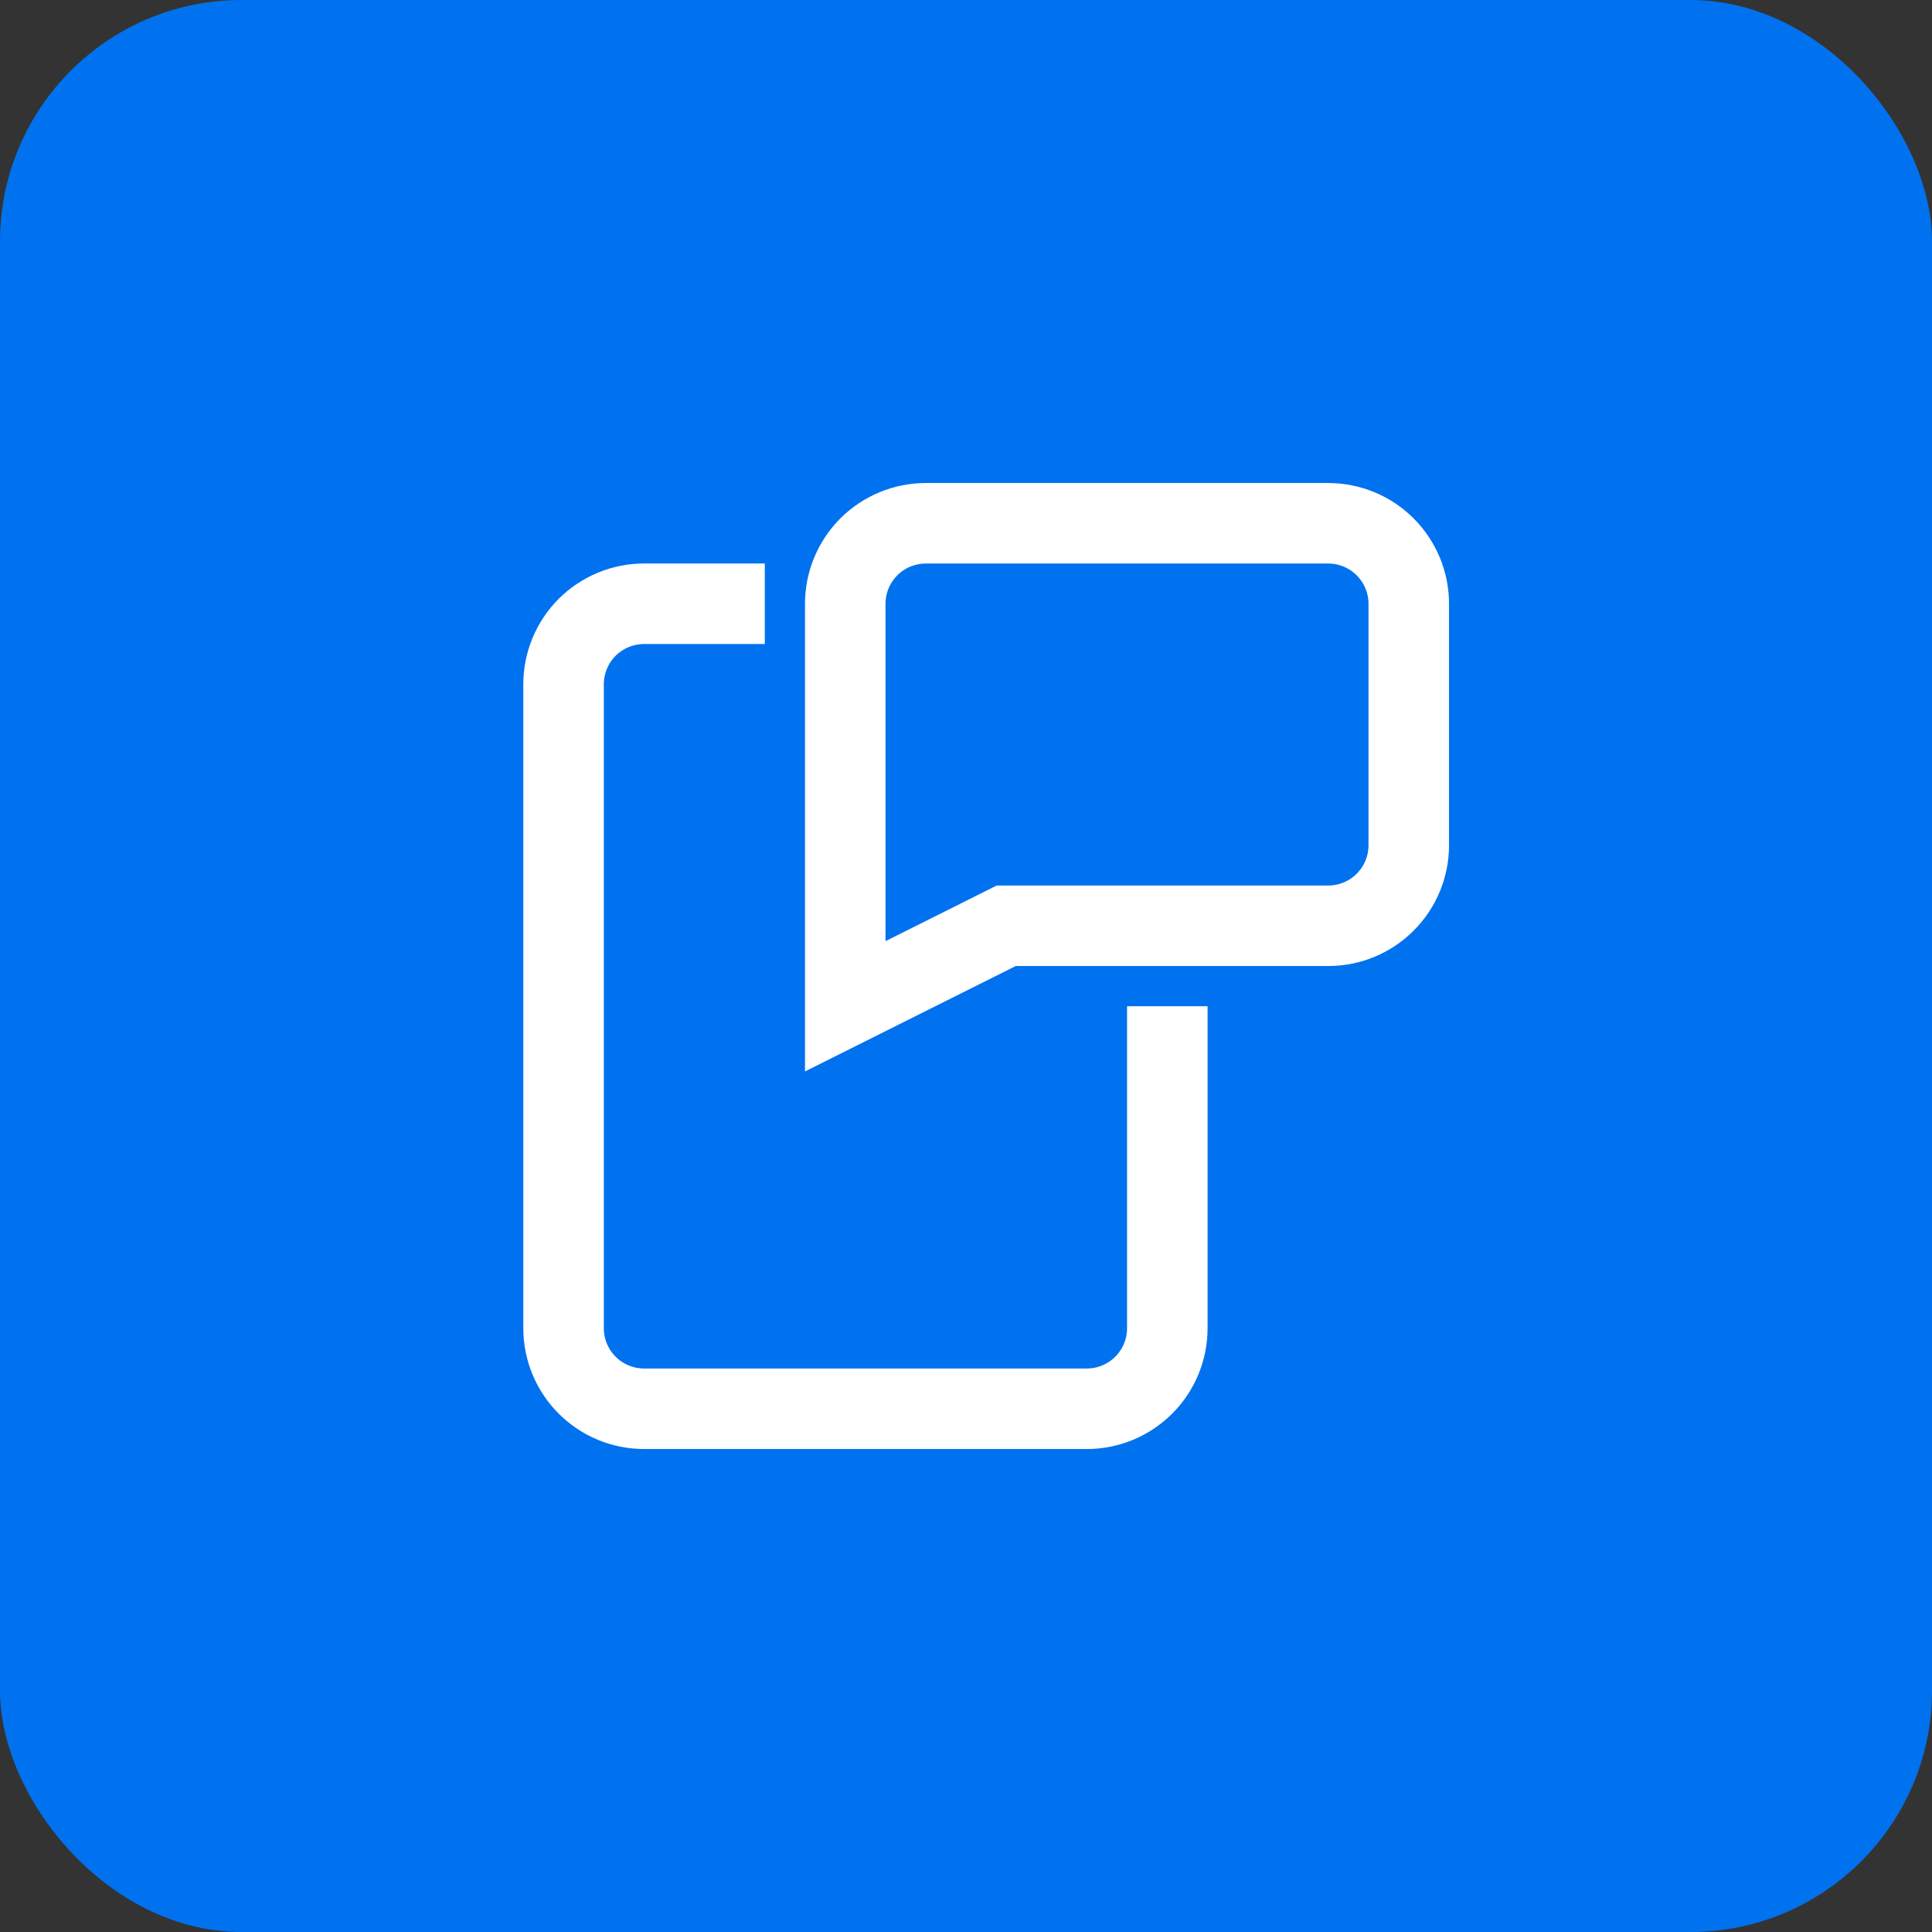 <?xml version="1.0" encoding="UTF-8"?>
<svg xmlns="http://www.w3.org/2000/svg" width="40" height="40" viewBox="0 0 40 40" fill="none">
  <rect x="0" y="0" width="40" height="40" fill="#333333" stroke="none"/>
  <rect width="40" height="40" rx="5" fill="#0072EF"></rect>
  <g clip-path="url(#clip0_129_45)">
    <path d="M27.5 19.167H20.833L17.5 20.834V12.501C17.5 12.059 17.676 11.635 17.988 11.322C18.301 11.01 18.725 10.834 19.167 10.834H27.5C27.942 10.834 28.366 11.01 28.678 11.322C28.991 11.635 29.167 12.059 29.167 12.501V17.501C29.167 17.943 28.991 18.367 28.678 18.679C28.366 18.992 27.942 19.167 27.5 19.167Z" stroke="white" stroke-width="1.667" stroke-miterlimit="10" stroke-linecap="square"></path>
    <path d="M15.001 12.5H13.335C12.893 12.5 12.469 12.676 12.156 12.988C11.844 13.301 11.668 13.725 11.668 14.167V27.5C11.668 27.942 11.844 28.366 12.156 28.678C12.469 28.991 12.893 29.167 13.335 29.167H22.501C22.943 29.167 23.367 28.991 23.68 28.678C23.992 28.366 24.168 27.942 24.168 27.5V21.667" stroke="white" stroke-width="1.667" stroke-miterlimit="10" stroke-linecap="square"></path>
  </g>
  <defs>
    <clipPath id="clip0_129_45">
      <rect width="20" height="20" fill="white" transform="translate(10 10)"></rect>
    </clipPath>
  </defs>
</svg>
